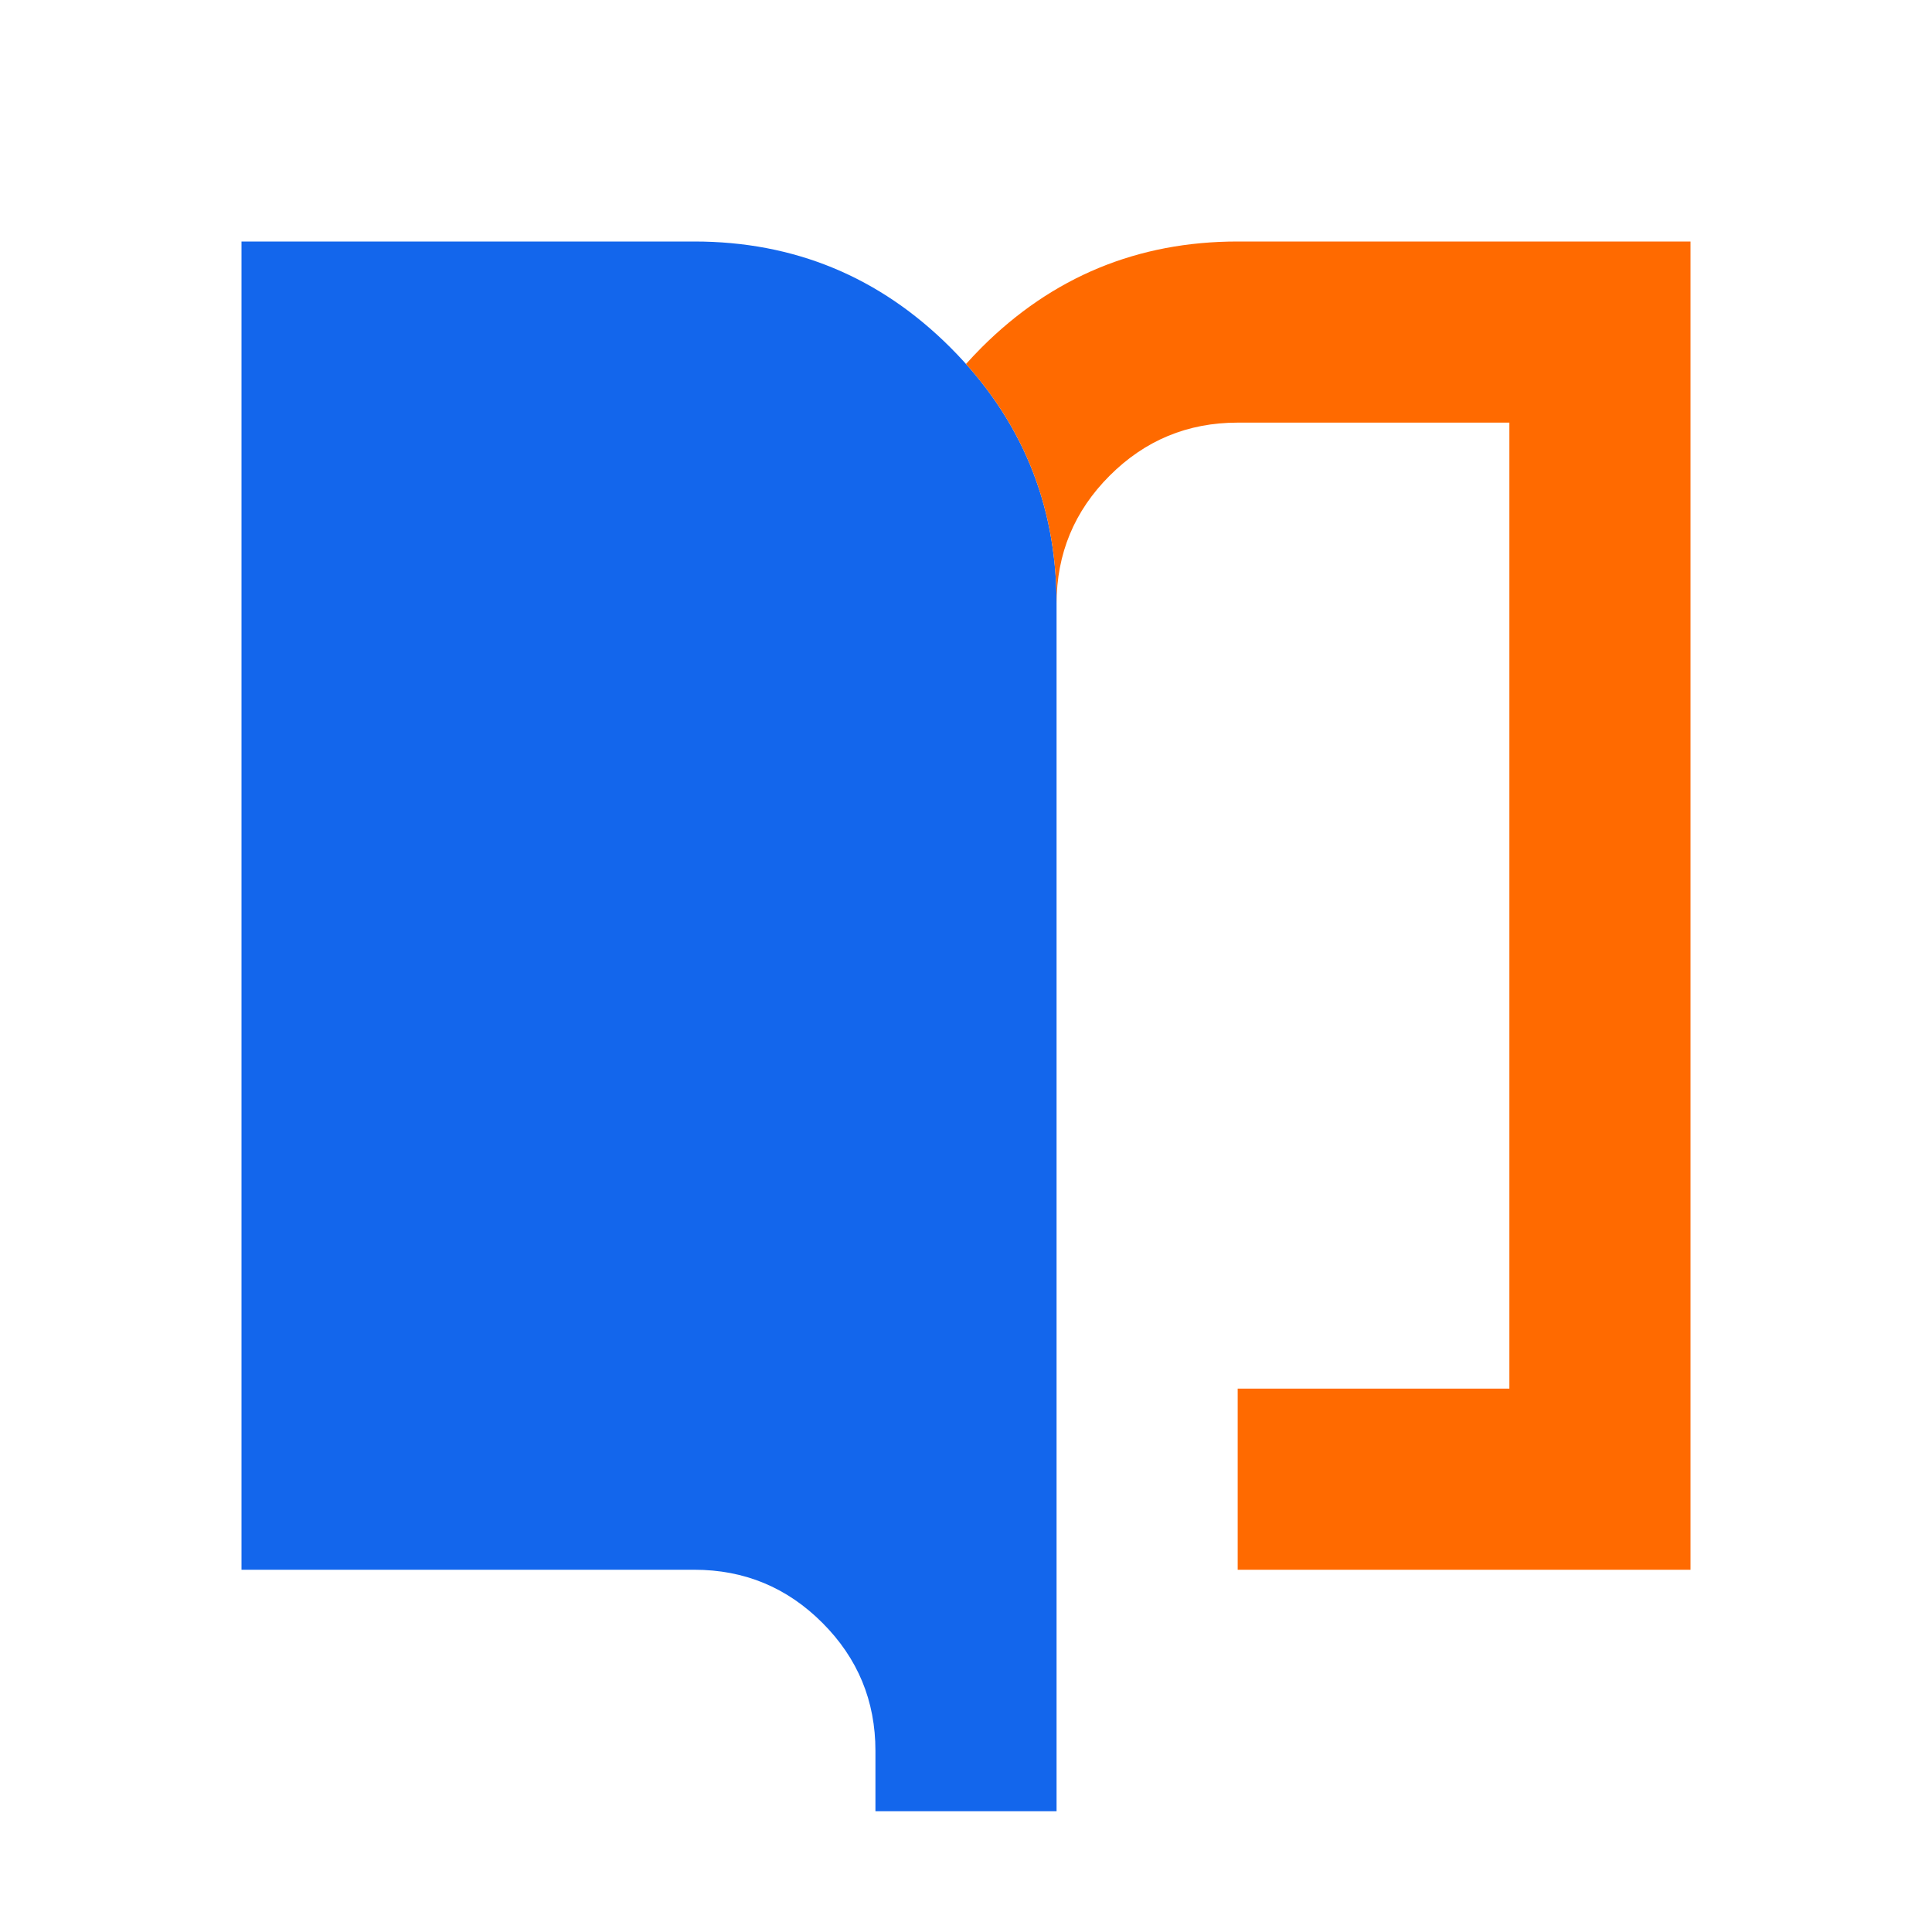 <?xml version="1.0"?>
<svg xmlns="http://www.w3.org/2000/svg" xmlns:xlink="http://www.w3.org/1999/xlink" fill="none" version="1.1" width="32" height="32" viewBox="0 0 32 32">
  <defs>
    <clipPath id="master_svg0_8_3602">
      <rect x="0" y="0" width="32" height="32" rx="0"/>
    </clipPath>
  </defs>
  <g clip-path="url(#master_svg0_8_3602)">
    <g>
      <g>
        <g>
          <path d="M13.621,26.879Q14.5,27.757,14.5,29L14.5,30L17.5,30L17.5,10Q17.5,7.515,15.743,5.757Q13.985,4,11.5,4L4,4L4,26L11.5,26Q12.743,26,13.621,26.879Z" fill-rule="evenodd" fill="#1366EC" fill-opacity="1" style="mix-blend-mode:passthrough"/>
        </g>
      </g>
      <g>
        <g>
          <path d="M17.5,9.998Q17.499,7.703,16,6.029Q16.124,5.891,16.257,5.757Q18.015,4,20.5,4L28,4L28,26L20.5,26L20.5,23L25,23L25,7L20.5,7Q19.257,7,18.379,7.879Q17.501,8.757,17.5,9.998Z" fill-rule="evenodd" fill="#FF6A00" fill-opacity="1" style="mix-blend-mode:passthrough"/>
        </g>
      </g>
    </g>
  </g>
</svg>
